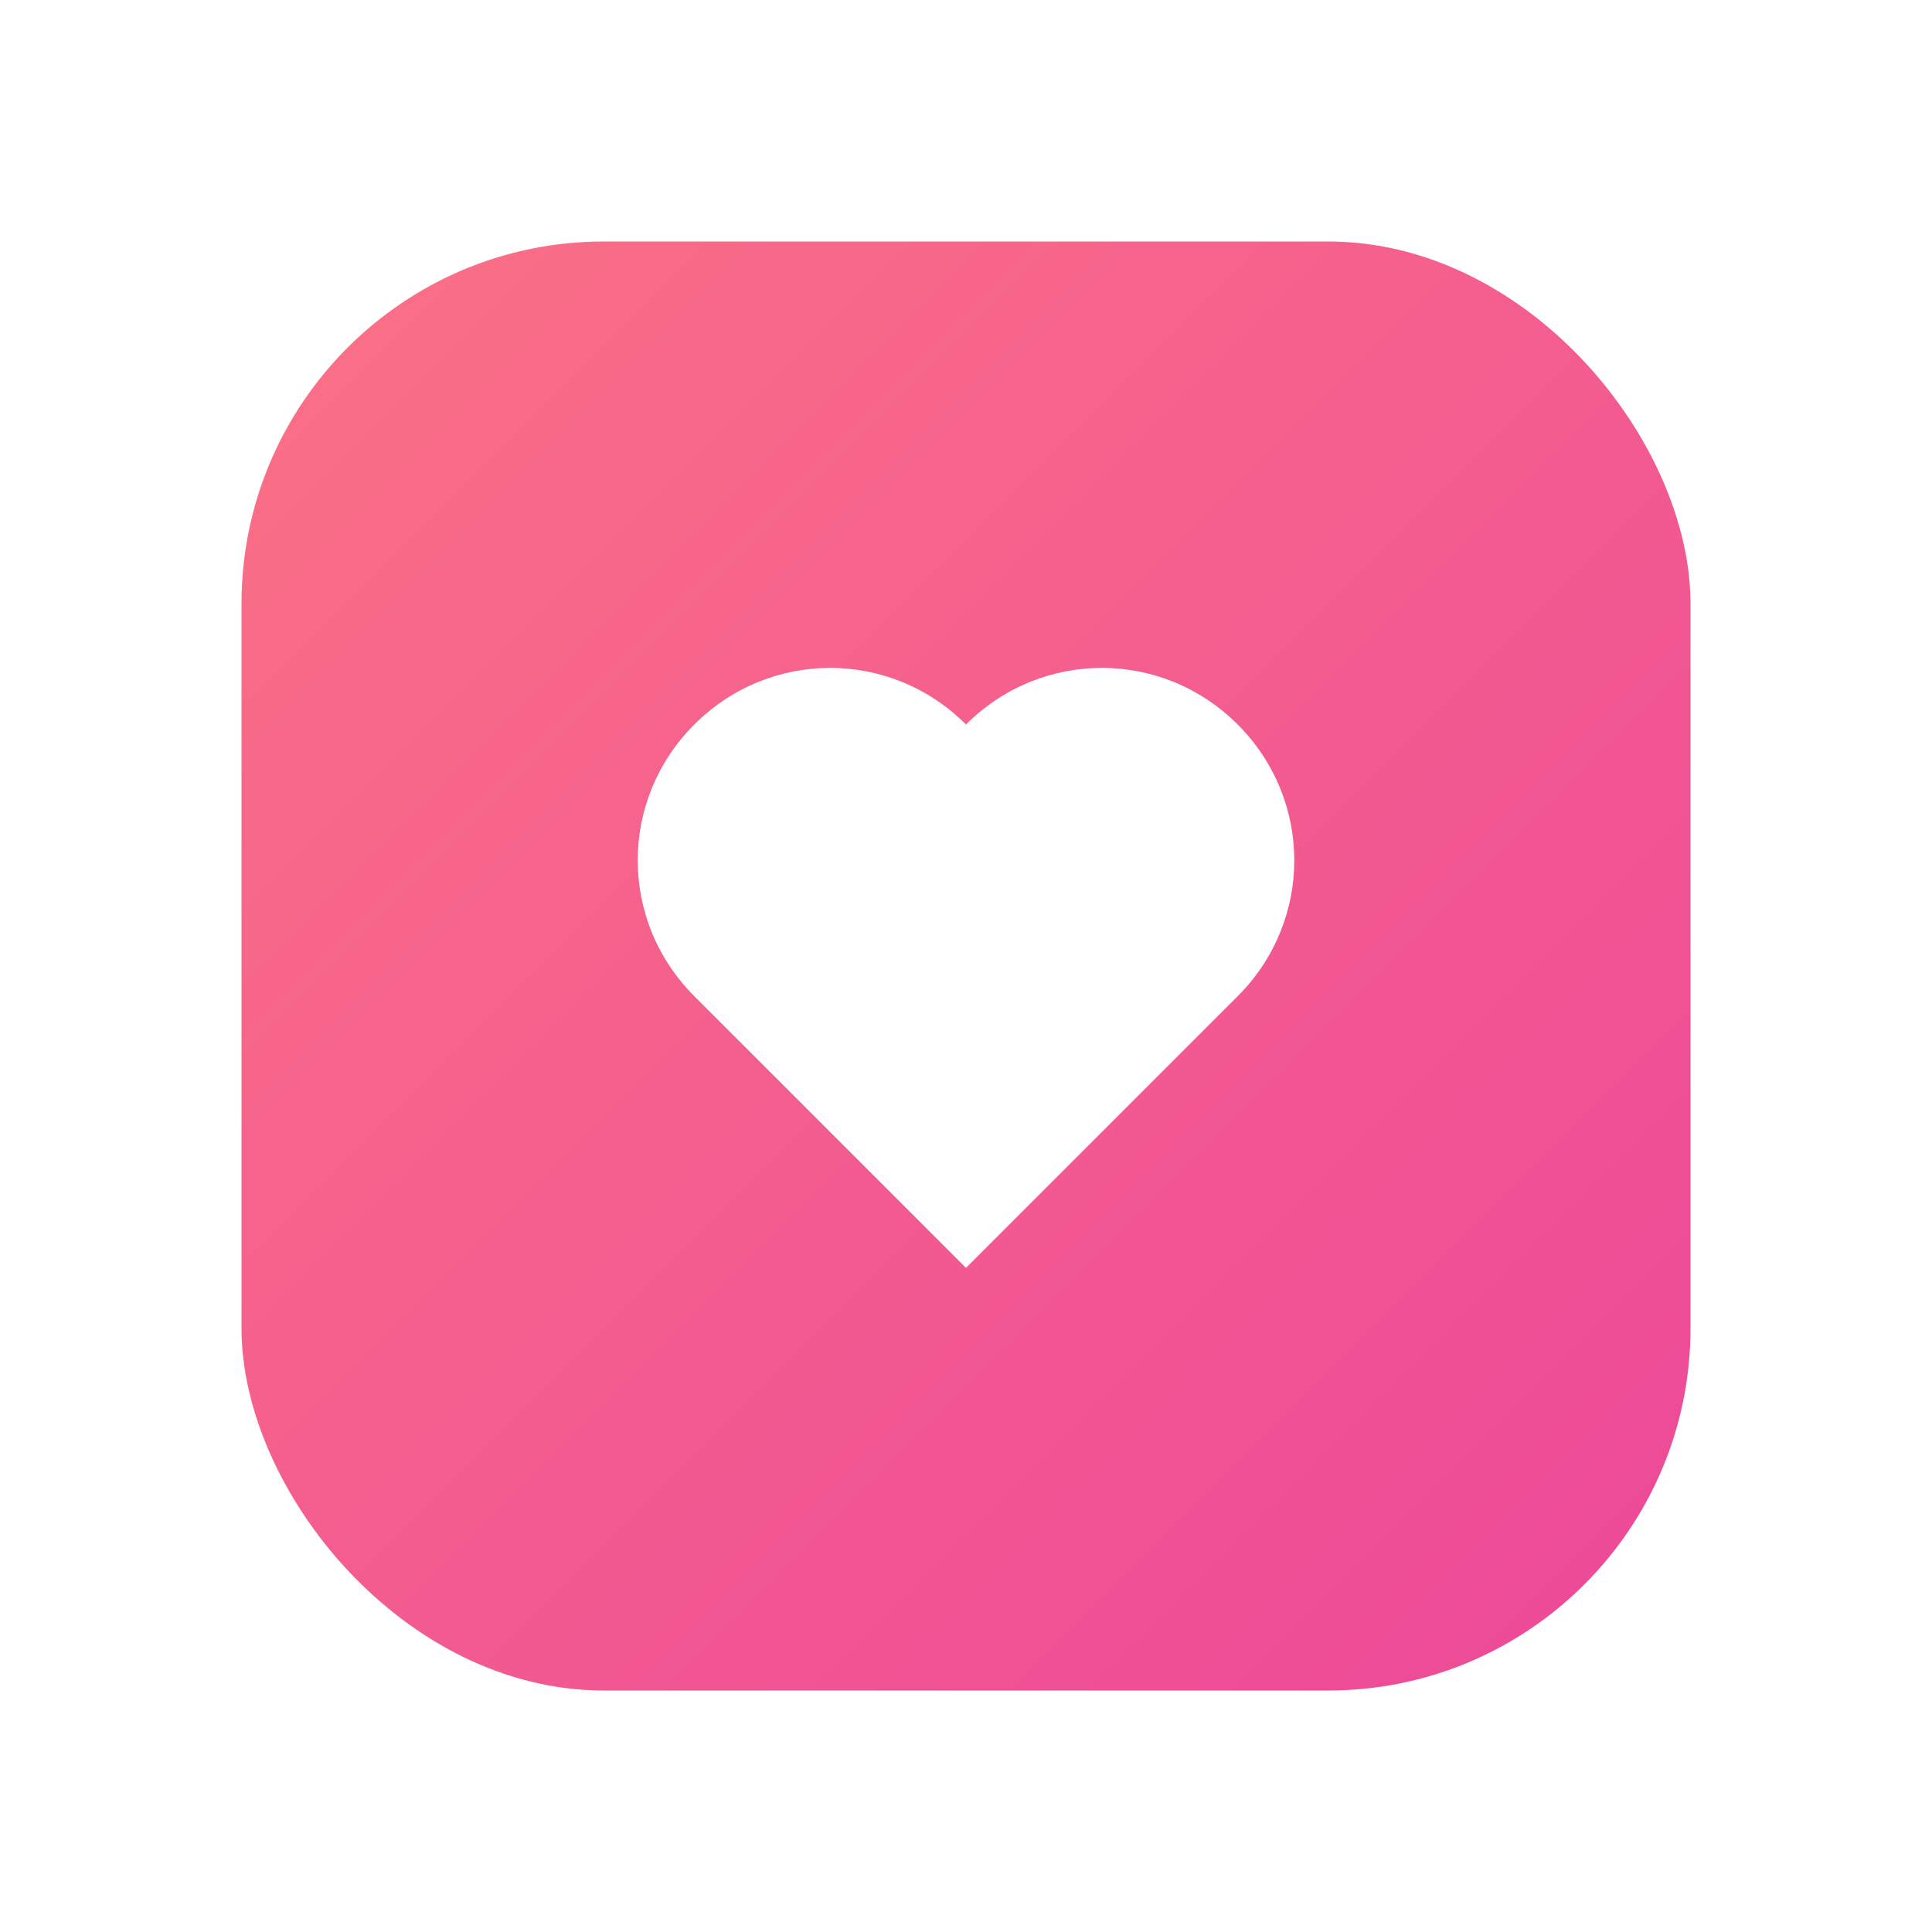 <svg xmlns="http://www.w3.org/2000/svg" width="1024" height="1024" viewBox="0 0 1024 1024">
  <defs>
    <linearGradient id="pinkGradient" x1="0%" y1="0%" x2="100%" y2="100%">
      <stop offset="0%" style="stop-color:#fb7185;stop-opacity:1" />
      <stop offset="100%" style="stop-color:#ec4899;stop-opacity:1" />
    </linearGradient>
    <filter id="shadow">
      <feDropShadow dx="0" dy="8" stdDeviation="16" flood-opacity="0.3"/>
    </filter>
  </defs>
  
  <!-- Rounded square background with pink gradient (rose-400 to pink-500) -->
  <rect x="128" y="128" width="768" height="768" rx="192" ry="192" fill="url(#pinkGradient)" filter="url(#shadow)"/>
  
  <!-- White heart icon (centered) -->
  <path d="M512 384c-40-40-104-40-144 0-40 40-40 104 0 144l144 144 144-144c40-40 40-104 0-144-40-40-104-40-144 0z" 
        fill="white"/>
</svg>

